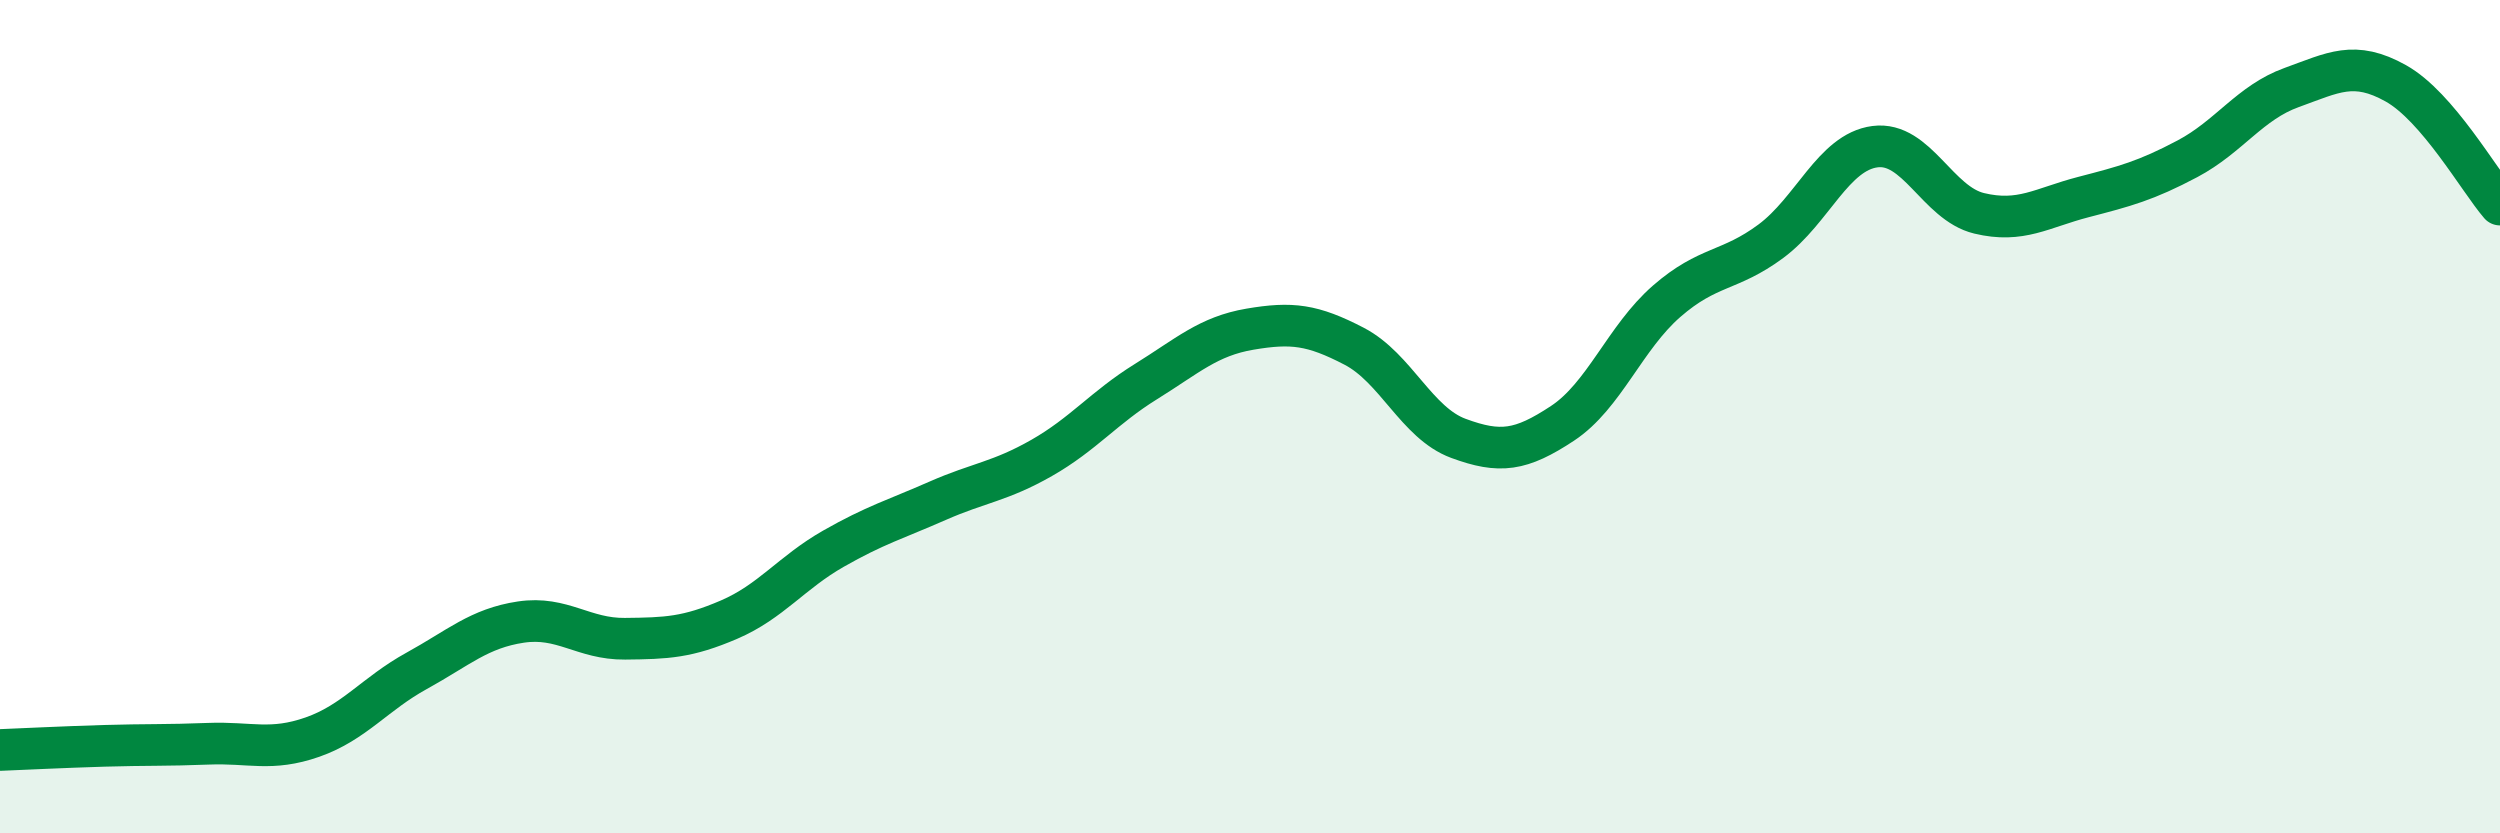 
    <svg width="60" height="20" viewBox="0 0 60 20" xmlns="http://www.w3.org/2000/svg">
      <path
        d="M 0,18 C 0.5,17.98 1.5,17.93 2.5,17.9 C 3.5,17.87 4,17.89 5,17.85 C 6,17.81 6.5,18.04 7.5,17.69 C 8.5,17.34 9,16.65 10,16.1 C 11,15.55 11.5,15.08 12.5,14.93 C 13.5,14.78 14,15.34 15,15.33 C 16,15.32 16.5,15.3 17.5,14.87 C 18.5,14.44 19,13.74 20,13.17 C 21,12.6 21.5,12.46 22.5,12.02 C 23.5,11.58 24,11.56 25,10.99 C 26,10.42 26.5,9.78 27.5,9.16 C 28.5,8.54 29,8.07 30,7.9 C 31,7.73 31.5,7.79 32.5,8.31 C 33.5,8.83 34,10.15 35,10.52 C 36,10.89 36.5,10.82 37.5,10.16 C 38.5,9.5 39,8.1 40,7.23 C 41,6.36 41.5,6.53 42.5,5.79 C 43.5,5.05 44,3.65 45,3.52 C 46,3.39 46.5,4.88 47.5,5.12 C 48.5,5.36 49,4.99 50,4.73 C 51,4.47 51.5,4.34 52.5,3.81 C 53.5,3.28 54,2.46 55,2.1 C 56,1.74 56.5,1.44 57.5,2 C 58.5,2.56 59.5,4.33 60,4.91L60 20L0 20Z"
        fill="#008740"
        opacity="0.1"
        stroke-linecap="round"
        stroke-linejoin="round"
      />
      <path
        d="M 0,18 C 0.5,17.98 1.5,17.93 2.5,17.9 C 3.5,17.87 4,17.89 5,17.85 C 6,17.81 6.5,18.04 7.5,17.69 C 8.5,17.34 9,16.65 10,16.1 C 11,15.55 11.5,15.08 12.5,14.93 C 13.5,14.78 14,15.34 15,15.33 C 16,15.32 16.5,15.3 17.5,14.87 C 18.5,14.44 19,13.74 20,13.17 C 21,12.6 21.5,12.46 22.5,12.02 C 23.5,11.58 24,11.56 25,10.99 C 26,10.42 26.5,9.78 27.5,9.16 C 28.5,8.54 29,8.07 30,7.9 C 31,7.73 31.5,7.79 32.5,8.31 C 33.5,8.83 34,10.15 35,10.52 C 36,10.89 36.5,10.82 37.5,10.16 C 38.5,9.5 39,8.1 40,7.23 C 41,6.36 41.5,6.53 42.5,5.79 C 43.5,5.05 44,3.65 45,3.52 C 46,3.39 46.5,4.88 47.5,5.12 C 48.5,5.36 49,4.99 50,4.73 C 51,4.47 51.5,4.34 52.5,3.81 C 53.5,3.28 54,2.46 55,2.1 C 56,1.74 56.5,1.44 57.5,2 C 58.5,2.56 59.5,4.33 60,4.91"
        stroke="#008740"
        stroke-width="1"
        fill="none"
        stroke-linecap="round"
        stroke-linejoin="round"
      />
    </svg>
  